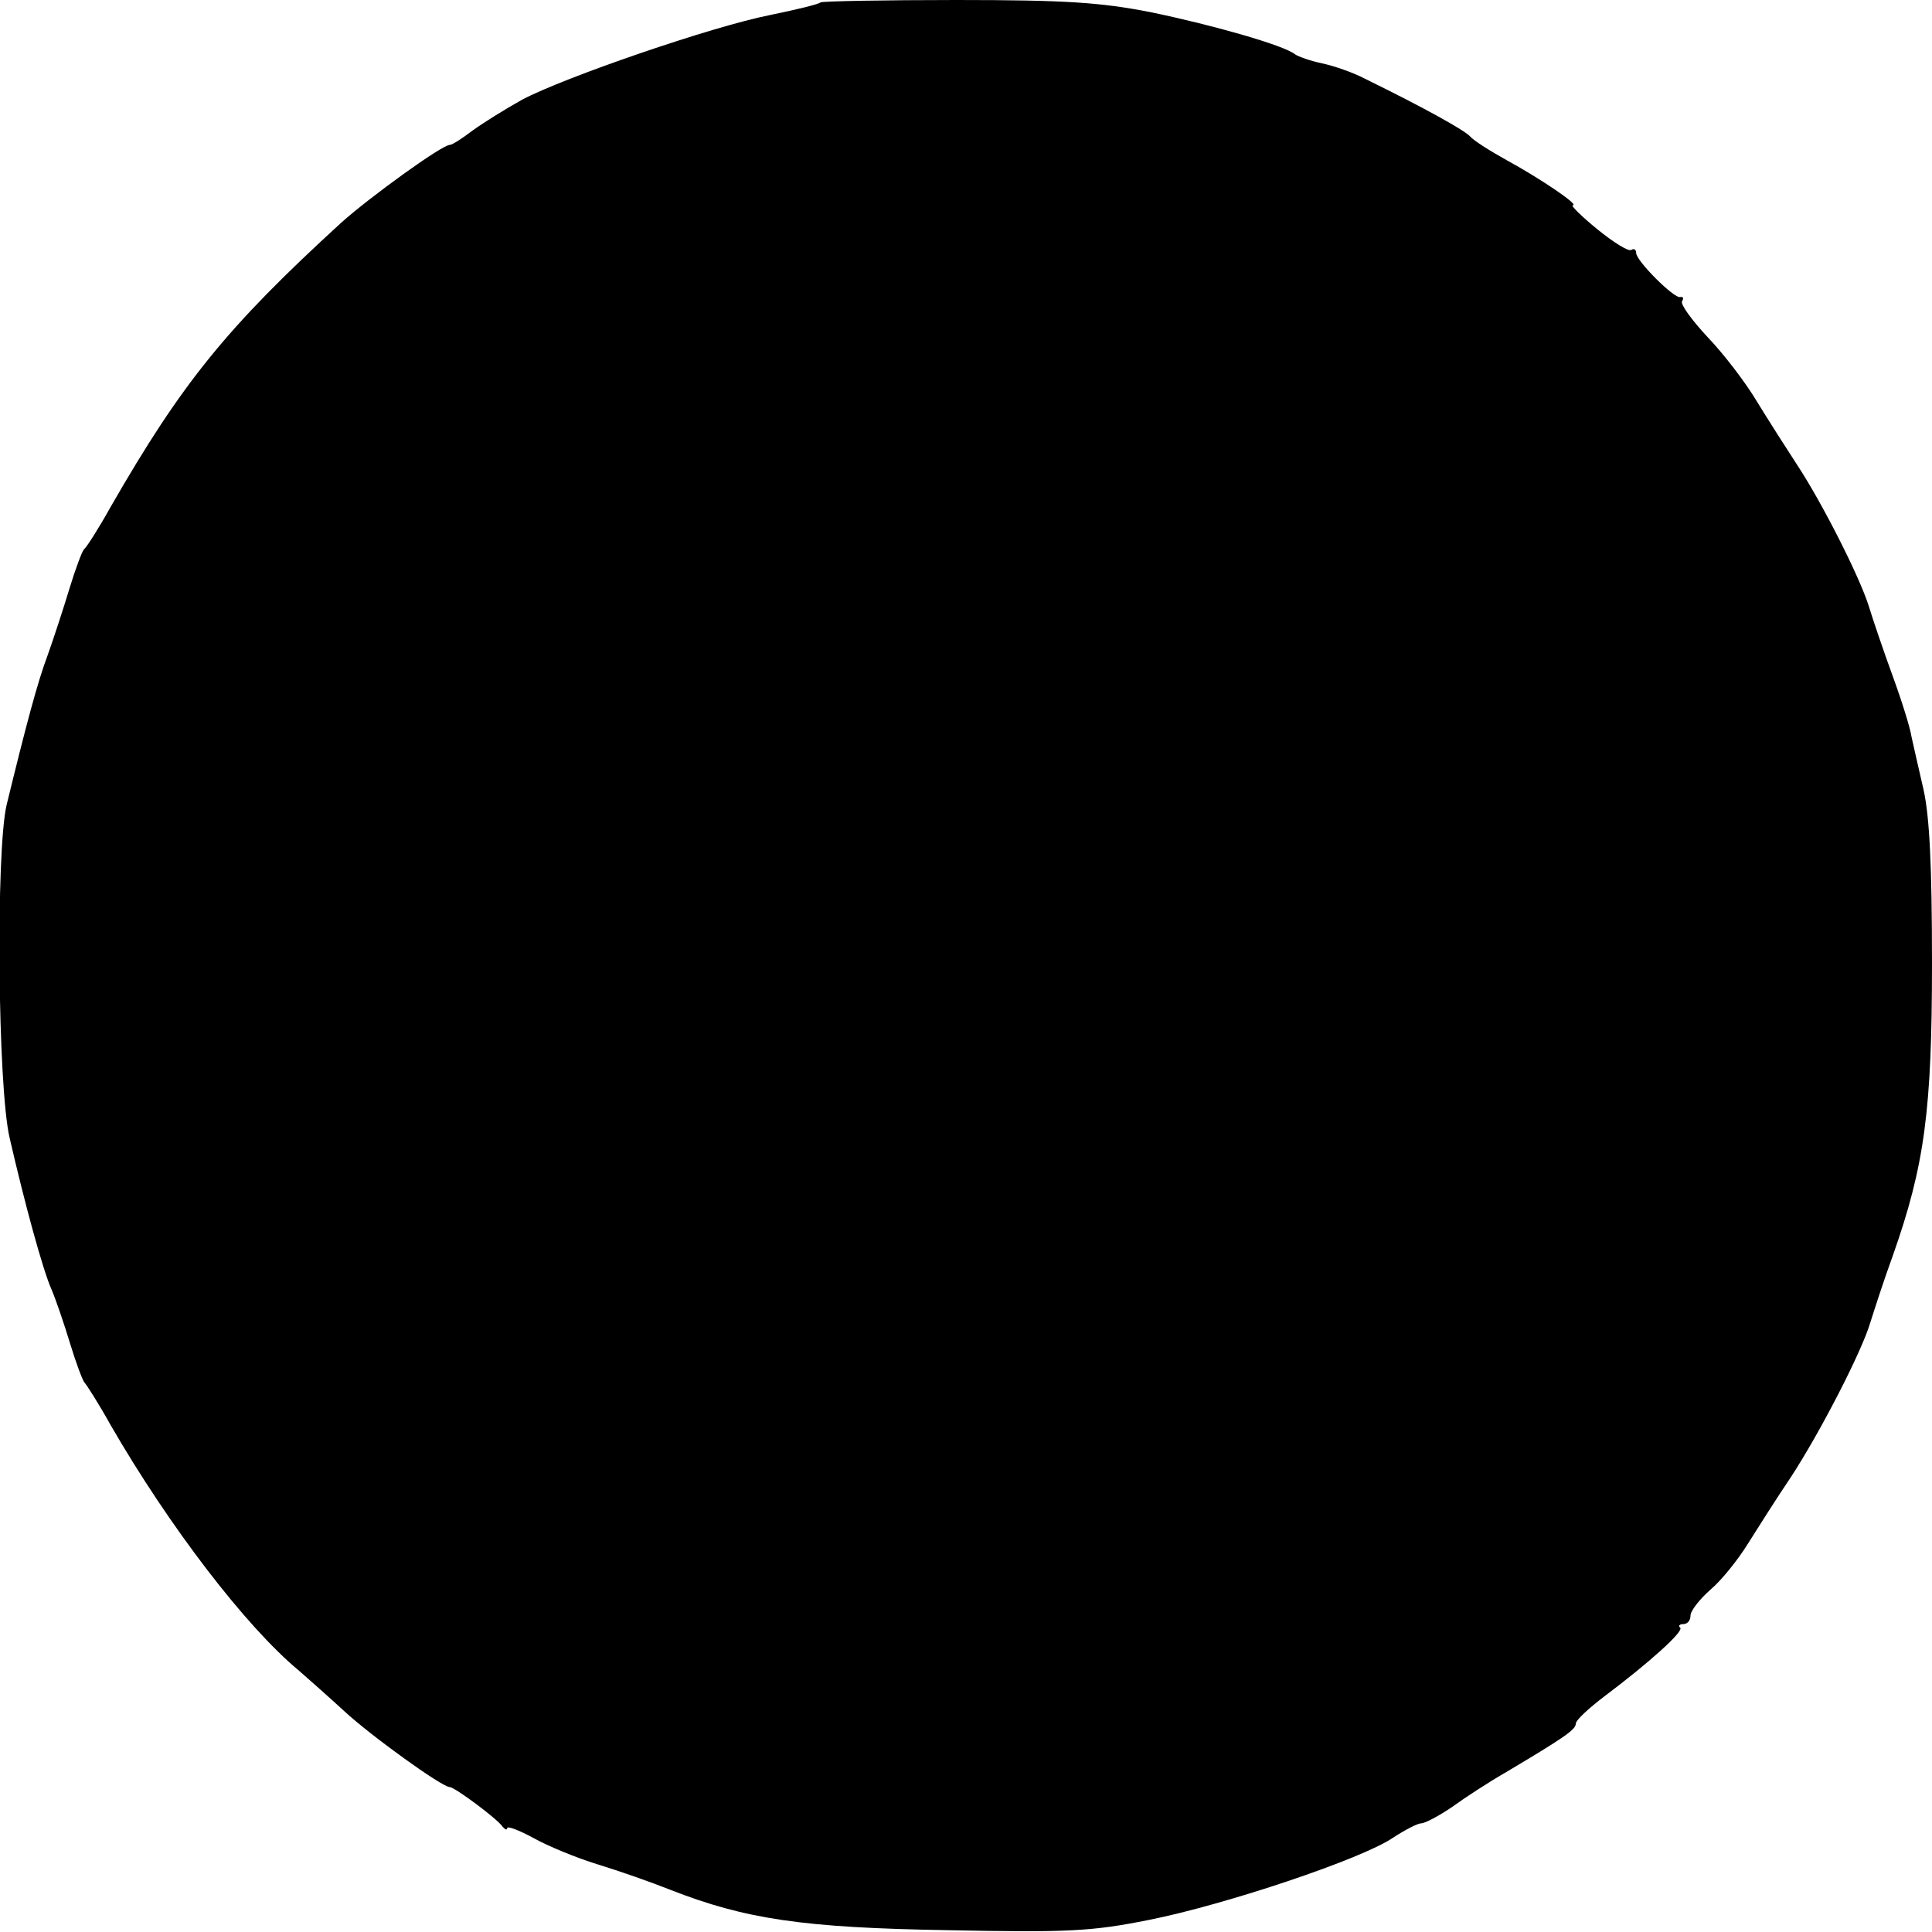 <?xml version="1.0" standalone="no"?>
<!DOCTYPE svg PUBLIC "-//W3C//DTD SVG 20010904//EN"
 "http://www.w3.org/TR/2001/REC-SVG-20010904/DTD/svg10.dtd">
<svg version="1.0" xmlns="http://www.w3.org/2000/svg"
 width="320pt" height="320pt" viewBox="0 0 320 320"
 preserveAspectRatio="xMidYMid meet">
<g transform="translate(0,320) scale(0.1,-0.1)"
fill="#000000" stroke="none">
<path d="M1359 3196 c-3 -3 -40 -12 -84 -21 -96 -19 -340 -103 -410 -140 -27
-15 -64 -38 -82 -51 -17 -13 -34 -24 -38 -24 -13 0 -132 -86 -180 -129 -189
-173 -263 -264 -382 -471 -20 -36 -40 -67 -44 -70 -3 -3 -14 -32 -24 -65 -10
-33 -26 -82 -36 -110 -17 -45 -36 -117 -68 -248 -18 -76 -15 -467 5 -552 26
-113 55 -218 69 -250 7 -16 21 -57 31 -90 10 -33 21 -62 24 -65 3 -3 23 -34
43 -70 97 -168 224 -334 312 -407 16 -14 50 -44 75 -67 43 -40 162 -126 175
-126 8 0 78 -52 87 -65 4 -5 8 -7 8 -3 0 4 19 -3 43 -16 23 -13 71 -33 107
-44 36 -11 90 -30 120 -42 125 -49 221 -63 460 -67 199 -4 238 -2 333 17 126
25 353 101 404 136 20 13 41 24 47 24 6 0 29 12 51 27 22 16 62 42 90 58 94
56 115 70 115 80 0 6 22 26 47 45 77 58 132 108 126 114 -4 3 -1 6 5 6 7 0 12
6 12 14 0 8 15 27 33 43 18 15 46 50 62 76 17 27 48 76 71 110 49 75 118 209
132 257 6 19 22 69 37 110 53 150 65 242 65 485 0 160 -4 242 -14 287 -8 35
-17 74 -20 88 -2 14 -16 59 -31 100 -15 41 -33 94 -40 117 -16 50 -78 172
-119 234 -17 26 -47 73 -66 104 -19 32 -56 80 -82 107 -26 28 -45 54 -42 59 3
5 2 8 -3 7 -10 -3 -73 60 -73 73 0 6 -4 8 -8 5 -5 -3 -30 13 -56 34 -27 22
-45 40 -41 40 12 0 -55 45 -110 75 -27 15 -54 32 -60 39 -9 10 -73 46 -175 96
-19 10 -51 21 -70 25 -19 4 -39 11 -45 15 -18 15 -138 49 -240 70 -82 16 -140
20 -321 20 -121 0 -223 -2 -225 -4z"/>
</g>
</svg>
